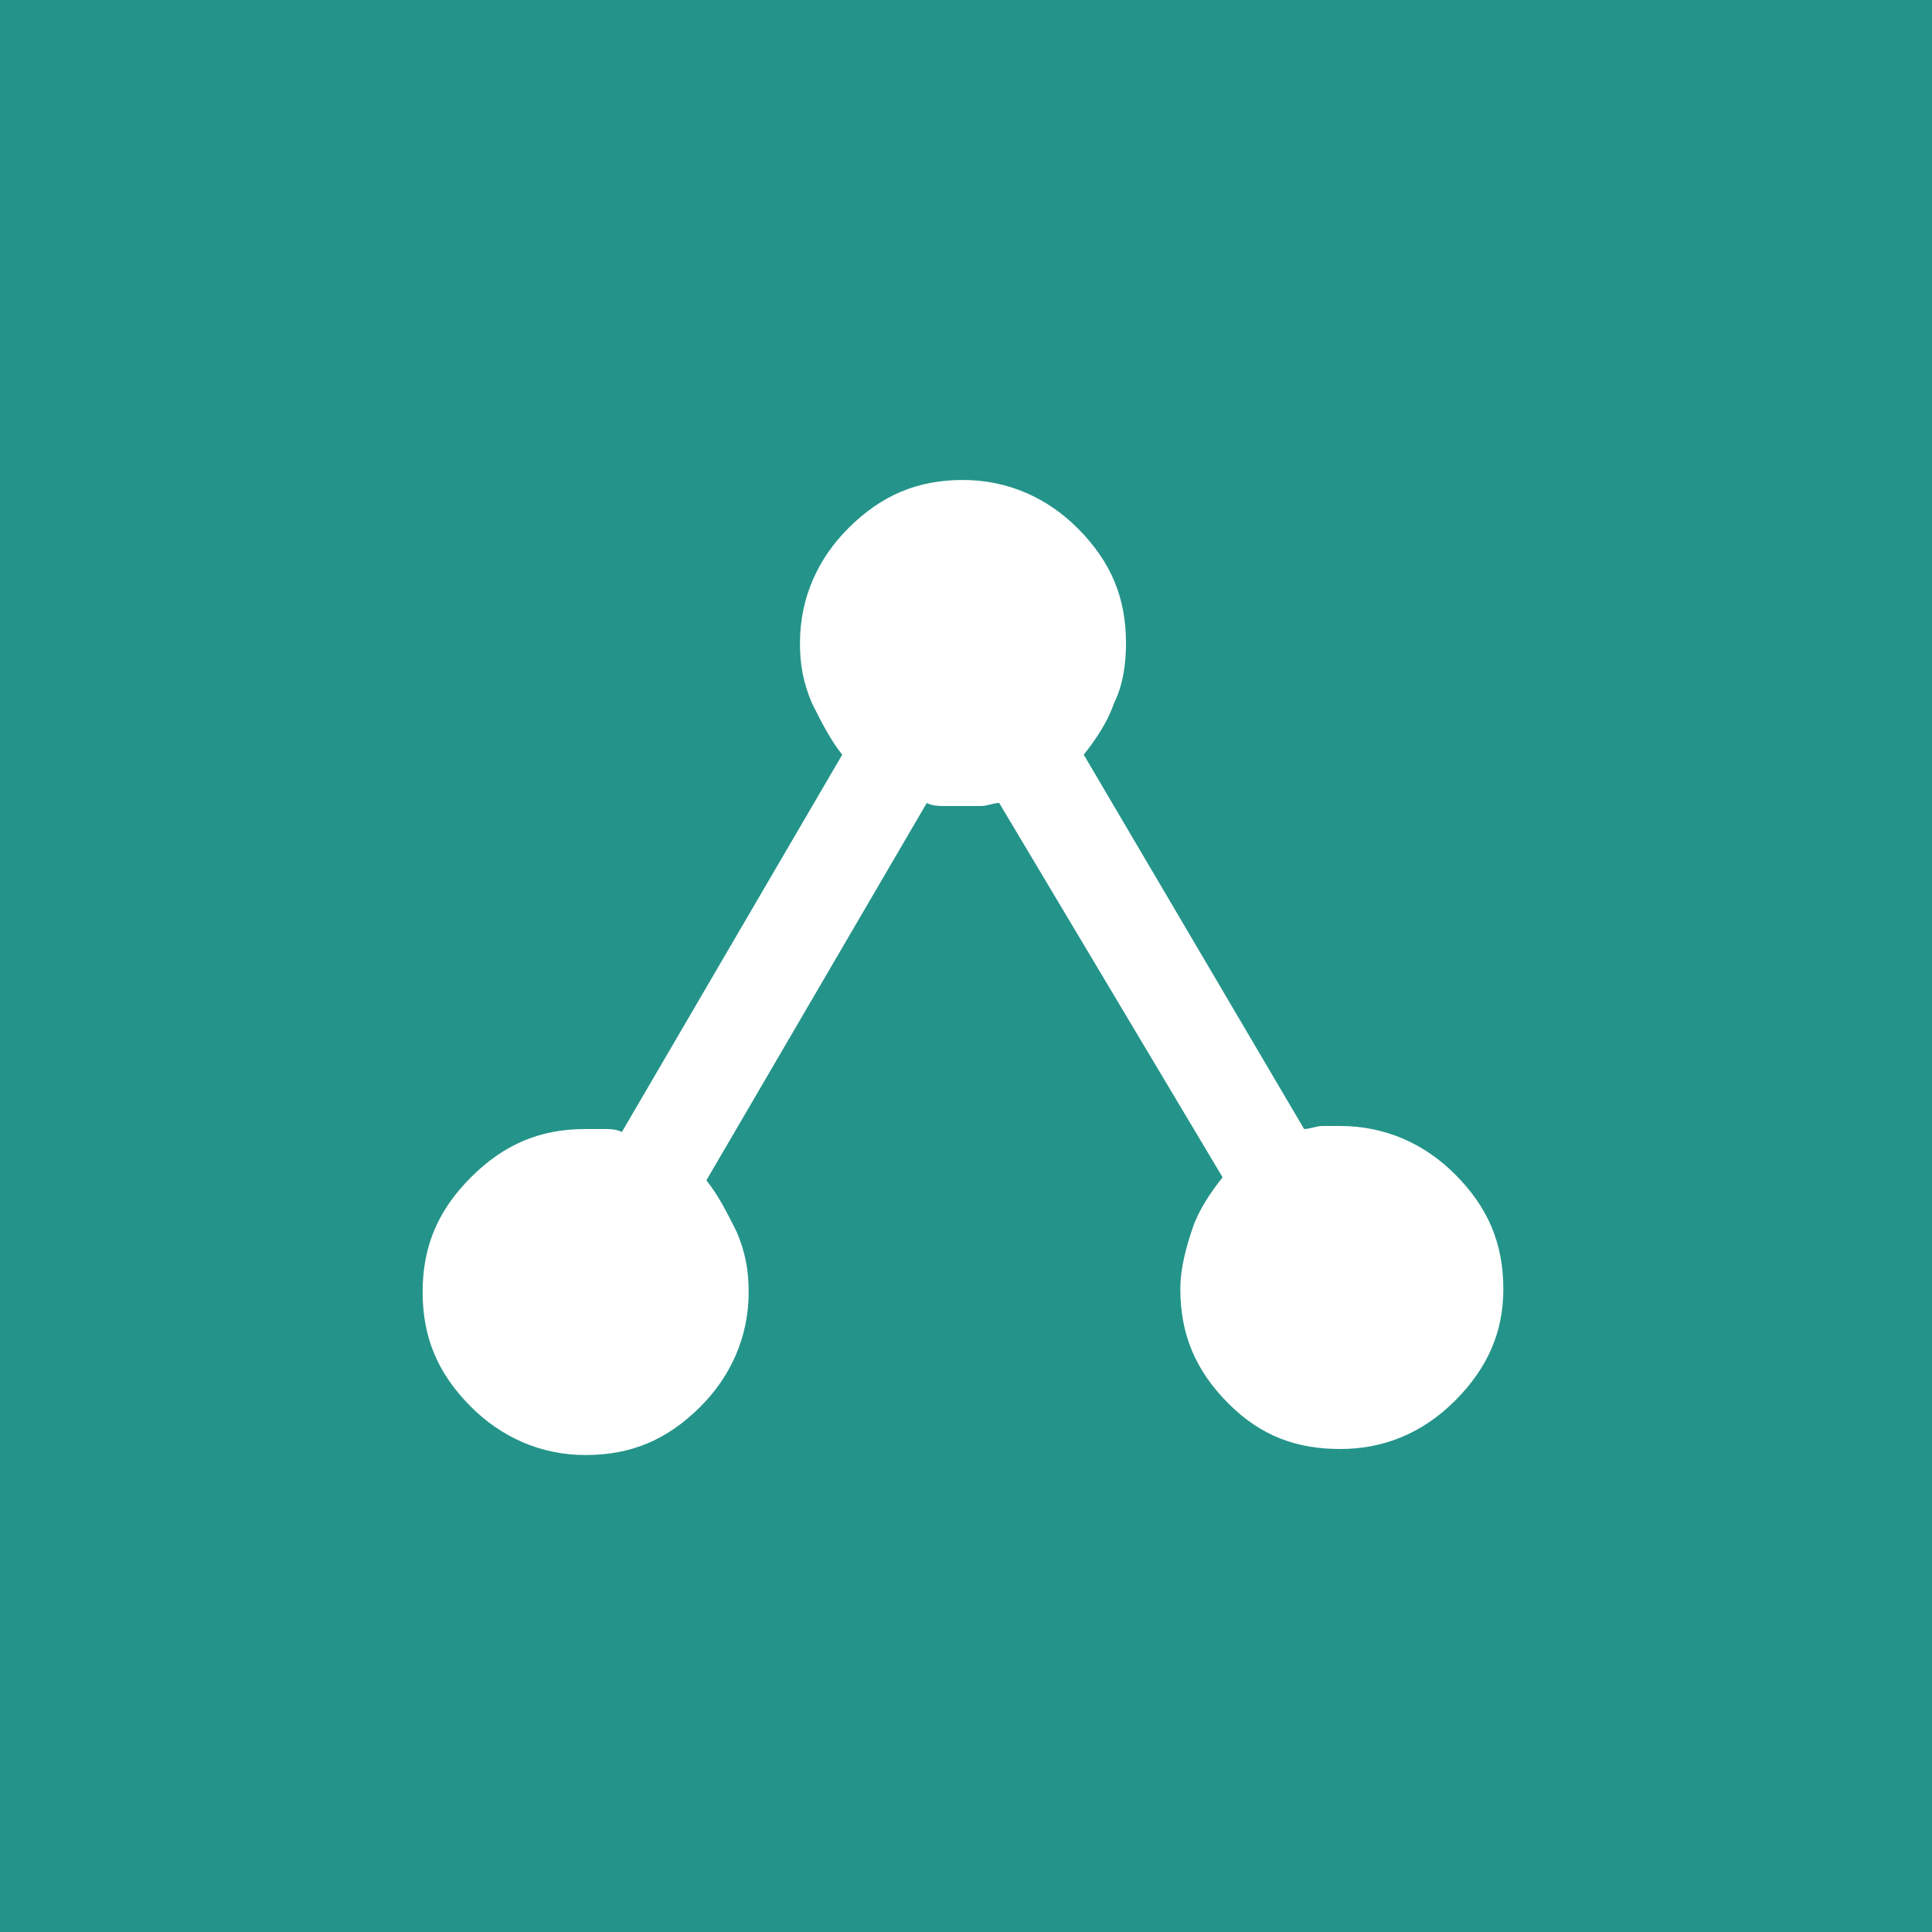 <?xml version="1.0" encoding="utf-8"?>
<!-- Generator: Adobe Illustrator 28.0.0, SVG Export Plug-In . SVG Version: 6.00 Build 0)  -->
<svg version="1.1" id="Layer_1" xmlns="http://www.w3.org/2000/svg" xmlns:xlink="http://www.w3.org/1999/xlink" x="0px" y="0px"
	 viewBox="0 0 64 64" style="enable-background:new 0 0 64 64;" xml:space="preserve">
<style type="text/css">
	.st0{fill:#24948A;}
	.st1{fill:#FFFFFF;}
</style>
<rect class="st0" width="64" height="64"/>
<path class="st1" d="M49.8,42.7c0-1.5-0.5-2.7-1.6-3.8c-1-1-2.3-1.6-3.8-1.6c-0.2,0-0.4,0-0.6,0c-0.2,0-0.4,0.1-0.6,0.1L35.9,25
	c0.4-0.5,0.8-1.1,1-1.7c0.3-0.6,0.4-1.3,0.4-2c0-1.5-0.5-2.7-1.6-3.8c-1-1-2.3-1.6-3.8-1.6c-1.5,0-2.7,0.5-3.8,1.6
	c-1,1-1.6,2.3-1.6,3.8c0,0.7,0.1,1.3,0.4,2c0.3,0.6,0.6,1.2,1,1.7l-7.3,12.5c-0.2-0.1-0.4-0.1-0.6-0.1c-0.2,0-0.4,0-0.6,0
	c-1.5,0-2.7,0.5-3.8,1.6s-1.6,2.3-1.6,3.8c0,1.5,0.5,2.7,1.6,3.8c1,1,2.3,1.6,3.8,1.6c1.5,0,2.7-0.5,3.8-1.6c1-1,1.6-2.3,1.6-3.8
	c0-0.7-0.1-1.3-0.4-2c-0.3-0.6-0.6-1.2-1-1.7l7.3-12.5c0.2,0.1,0.4,0.1,0.6,0.1c0.2,0,0.4,0,0.6,0s0.4,0,0.6,0
	c0.2,0,0.4-0.1,0.6-0.1L40.5,39c-0.4,0.5-0.8,1.1-1,1.7s-0.4,1.3-0.4,2c0,1.5,0.5,2.7,1.6,3.8S43,48,44.4,48s2.7-0.5,3.8-1.6
	S49.8,44.1,49.8,42.7z"/>
</svg>
